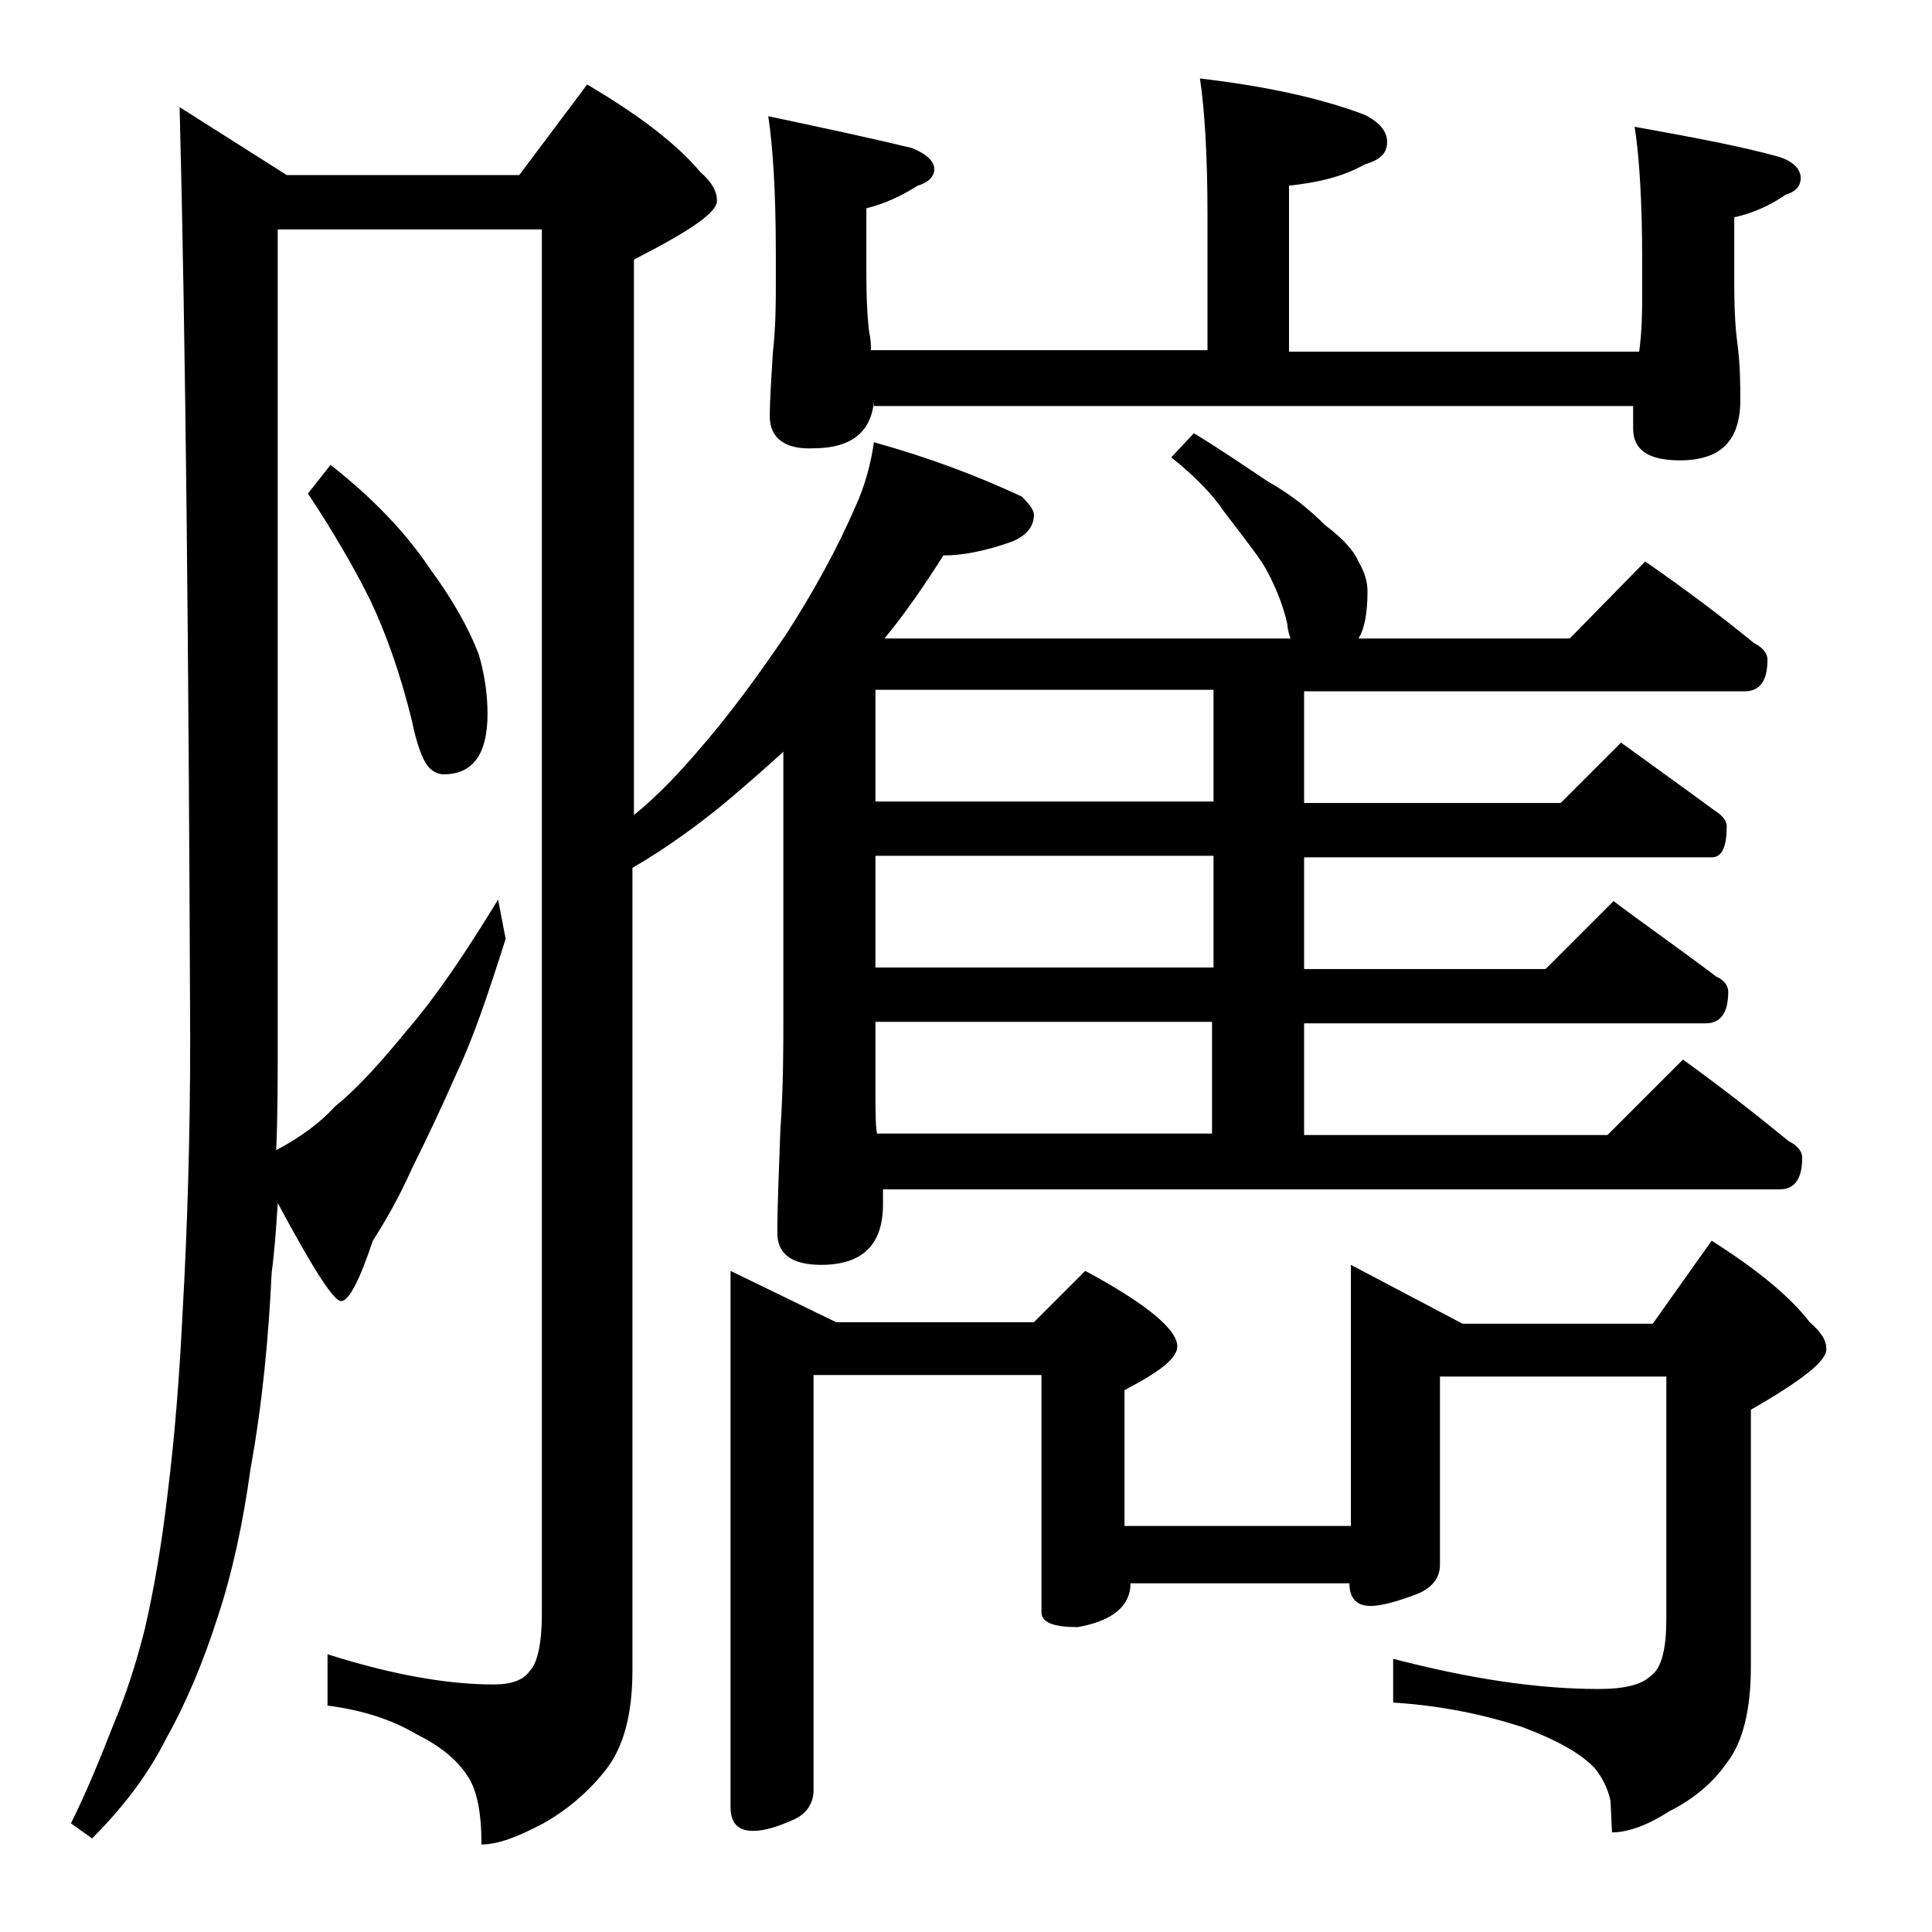 <?xml version="1.0" encoding="utf-8"?>
<!-- Generator: Adobe Illustrator 18.0.0, SVG Export Plug-In . SVG Version: 6.00 Build 0)  -->
<!DOCTYPE svg PUBLIC "-//W3C//DTD SVG 1.1//EN" "http://www.w3.org/Graphics/SVG/1.1/DTD/svg11.dtd">
<svg version="1.1" id="Layer_1" xmlns="http://www.w3.org/2000/svg" xmlns:xlink="http://www.w3.org/1999/xlink" x="0px" y="0px"
	 viewBox="0 0 128 128" enable-background="new 0 0 128 128" xml:space="preserve">
<path d="M11.9,7.1l7.1,4.5h15.4l4.5-6c3.4,2,5.9,3.9,7.5,5.8c0.8,0.7,1.1,1.3,1.1,1.9c0,0.8-1.8,2-5.5,3.9V54c1.6-1.3,3-2.8,4.2-4.2
	c2.1-2.4,4-5,5.9-7.8c1.8-2.8,3.4-5.7,4.6-8.5c0.6-1.3,1-2.8,1.2-4.2c3.6,1,6.8,2.2,9.8,3.6c0.5,0.5,0.8,0.9,0.8,1.2
	c0,0.8-0.5,1.4-1.5,1.8c-1.7,0.6-3.2,0.9-4.5,0.9c-1.2,1.9-2.5,3.8-3.9,5.5h26.9c-0.1-0.3-0.2-0.6-0.2-0.9c-0.3-1.4-0.9-2.8-1.6-4
	c-0.8-1.2-1.7-2.3-2.6-3.5c-0.8-1.2-2-2.4-3.5-3.6l1.5-1.6c1.8,1.1,3.4,2.2,4.9,3.2c1.6,0.9,2.8,1.9,3.8,2.9
	c1.2,0.9,1.9,1.7,2.2,2.4c0.4,0.7,0.6,1.3,0.6,2c0,1.4-0.2,2.5-0.6,3.1h14l5-5.1c2.6,1.8,5,3.6,7.2,5.4c0.6,0.3,0.9,0.7,0.9,1.1
	c0,1.4-0.5,2.1-1.5,2.1H86.4v7.4h17l4-4c2.2,1.6,4.3,3.1,6.2,4.5c0.5,0.3,0.8,0.7,0.8,1c0,1.4-0.3,2.1-1,2.1h-27v7.4h16l4.5-4.5
	c2.4,1.8,4.7,3.4,6.8,5c0.5,0.2,0.8,0.6,0.8,1c0,1.4-0.5,2.1-1.5,2.1H86.4v7.4h20.1l5-5c2.5,1.8,4.8,3.6,7,5.4
	c0.6,0.3,0.9,0.7,0.9,1.1c0,1.4-0.5,2.1-1.5,2.1H58.5v1c0,2.7-1.4,4-4.1,4c-1.9,0-2.9-0.7-2.9-2.1c0-1.8,0.1-4,0.2-6.8
	c0.2-2.9,0.2-5.5,0.2-7.6V49.8c-1.3,1.2-2.7,2.4-4,3.5c-1.6,1.3-3.6,2.8-6,4.2v53.2c0,2.9-0.6,5.1-1.8,6.6c-1.1,1.4-2.5,2.6-4.1,3.5
	c-1.7,0.9-3,1.4-4.1,1.4c0-2.1-0.3-3.6-0.9-4.5c-0.7-1.1-1.8-2-3.4-2.8c-1.7-1-3.6-1.6-5.9-1.9v-3.4c4.1,1.3,7.8,2,11,2
	c1.2,0,2-0.3,2.4-0.9c0.5-0.5,0.8-1.8,0.8-3.8V15.2H18.4v53.5c0,2.7,0,5.2-0.1,7.5c1.5-0.8,2.8-1.7,3.9-2.9c1.5-1.2,3.1-3,4.9-5.2
	c1.8-2.1,3.7-4.9,5.9-8.5l0.5,2.6c-1.2,3.8-2.2,6.7-3.2,8.8c-1.1,2.5-2.1,4.6-3,6.4c-0.8,1.8-1.7,3.4-2.6,4.8c-0.9,2.7-1.6,4-2.1,4
	s-1.9-2.2-4.2-6.5c-0.1,1.6-0.2,3.1-0.4,4.6c-0.2,4.2-0.6,8.6-1.4,13c-0.5,3.6-1.2,6.9-2.2,9.9c-0.9,2.8-2,5.5-3.4,8
	c-1.1,2.2-2.7,4.4-4.9,6.6l-1.4-1c1-2,1.9-4.2,2.8-6.5c0.8-1.9,1.5-4,2.1-6.4c0.6-2.6,1.1-5.5,1.5-8.9c0.5-4,0.8-8,1-12.1
	c0.3-5.3,0.5-11.4,0.5-18.1C12.5,43.1,12.3,22.5,11.9,7.1z M21.9,30.8c2.8,2.2,5,4.5,6.6,6.9c1.4,1.9,2.5,3.8,3.2,5.6
	c0.4,1.3,0.6,2.7,0.6,4c0,2.7-1,4-2.9,4c-0.4,0-0.8-0.2-1.1-0.6c-0.3-0.4-0.7-1.4-1-2.9c-0.8-3.3-1.8-6-2.8-8.1
	c-1.1-2.2-2.5-4.6-4.1-7L21.9,30.8z M48.4,84.2l7,3.4h13.1l3.4-3.4c4.1,2.2,6.1,3.9,6.1,5c0,0.8-1.2,1.7-3.5,2.9v9h15V83.8l7.4,3.9
	h12.6l3.9-5.5c3,1.9,5.2,3.7,6.5,5.4c0.8,0.7,1.1,1.2,1.1,1.8c0,0.8-1.7,2.1-5,4v17c0,2.8-0.5,5-1.6,6.4c-0.9,1.3-2.2,2.4-3.8,3.2
	c-1.4,0.9-2.7,1.4-3.8,1.4l-0.1-2.1c-0.2-0.9-0.6-1.6-1-2.1c-0.9-1-2.5-1.9-4.9-2.8c-2.5-0.8-5.3-1.4-8.5-1.6v-2.9
	c5,1.3,9.5,2,13.6,2c1.8,0,2.9-0.3,3.5-0.9c0.7-0.5,1-1.8,1-3.8v-16h-15v12.5c0,0.8-0.5,1.5-1.5,1.9c-1.3,0.5-2.4,0.8-3.1,0.8
	c-0.9,0-1.4-0.5-1.4-1.5H74.9c0,1.5-1.2,2.5-3.5,2.9c-1.6,0-2.4-0.3-2.4-1V91.1H53.9v27.5c0,0.8-0.4,1.5-1.2,1.9
	c-1.1,0.5-2,0.8-2.8,0.8c-1,0-1.5-0.5-1.5-1.6V84.2z M57.9,26.6c-0.2,2.1-1.6,3.1-4,3.1C52,29.8,51,29,51,27.6
	c0-1.1,0.1-2.5,0.2-4.2c0.2-1.8,0.2-3.3,0.2-4.6v-2.1c0-4-0.2-7-0.5-9c3.8,0.8,7,1.5,9.5,2.1c1,0.4,1.5,0.9,1.5,1.4
	s-0.4,0.9-1.1,1.1c-1.1,0.7-2.2,1.2-3.4,1.5v4.4c0,1.9,0.1,3.2,0.2,3.9c0.1,0.4,0.1,0.8,0.1,1.1H80v-8.9c0-4.1-0.2-7.1-0.5-9.1
	c4.3,0.5,8,1.3,10.9,2.4c1,0.5,1.5,1.1,1.5,1.8c0,0.8-0.5,1.2-1.5,1.5c-1.4,0.8-3.1,1.2-5,1.4v11h23.2c0.2-1.5,0.2-2.8,0.2-3.9v-2.1
	c0-4-0.2-7-0.5-8.9c3.9,0.7,7.1,1.3,9.6,2c0.9,0.3,1.4,0.8,1.4,1.4c0,0.5-0.3,0.9-1,1.1c-1,0.7-2.1,1.2-3.4,1.5v4.5
	c0,1.8,0.1,3.1,0.2,3.8c0.2,1.5,0.2,2.8,0.2,3.8c0,2.7-1.3,4-4,4c-2.1,0-3.1-0.7-3.1-2.1v-1.5H57.9z M80.4,53.1v-7.4H58v7.4H80.4z
	 M80.4,64.1v-7.4H58v7.4H80.4z M58.1,75.1h22.2v-7.4H58v4.5C58,73.5,58,74.5,58.1,75.1z"/>
</svg>
